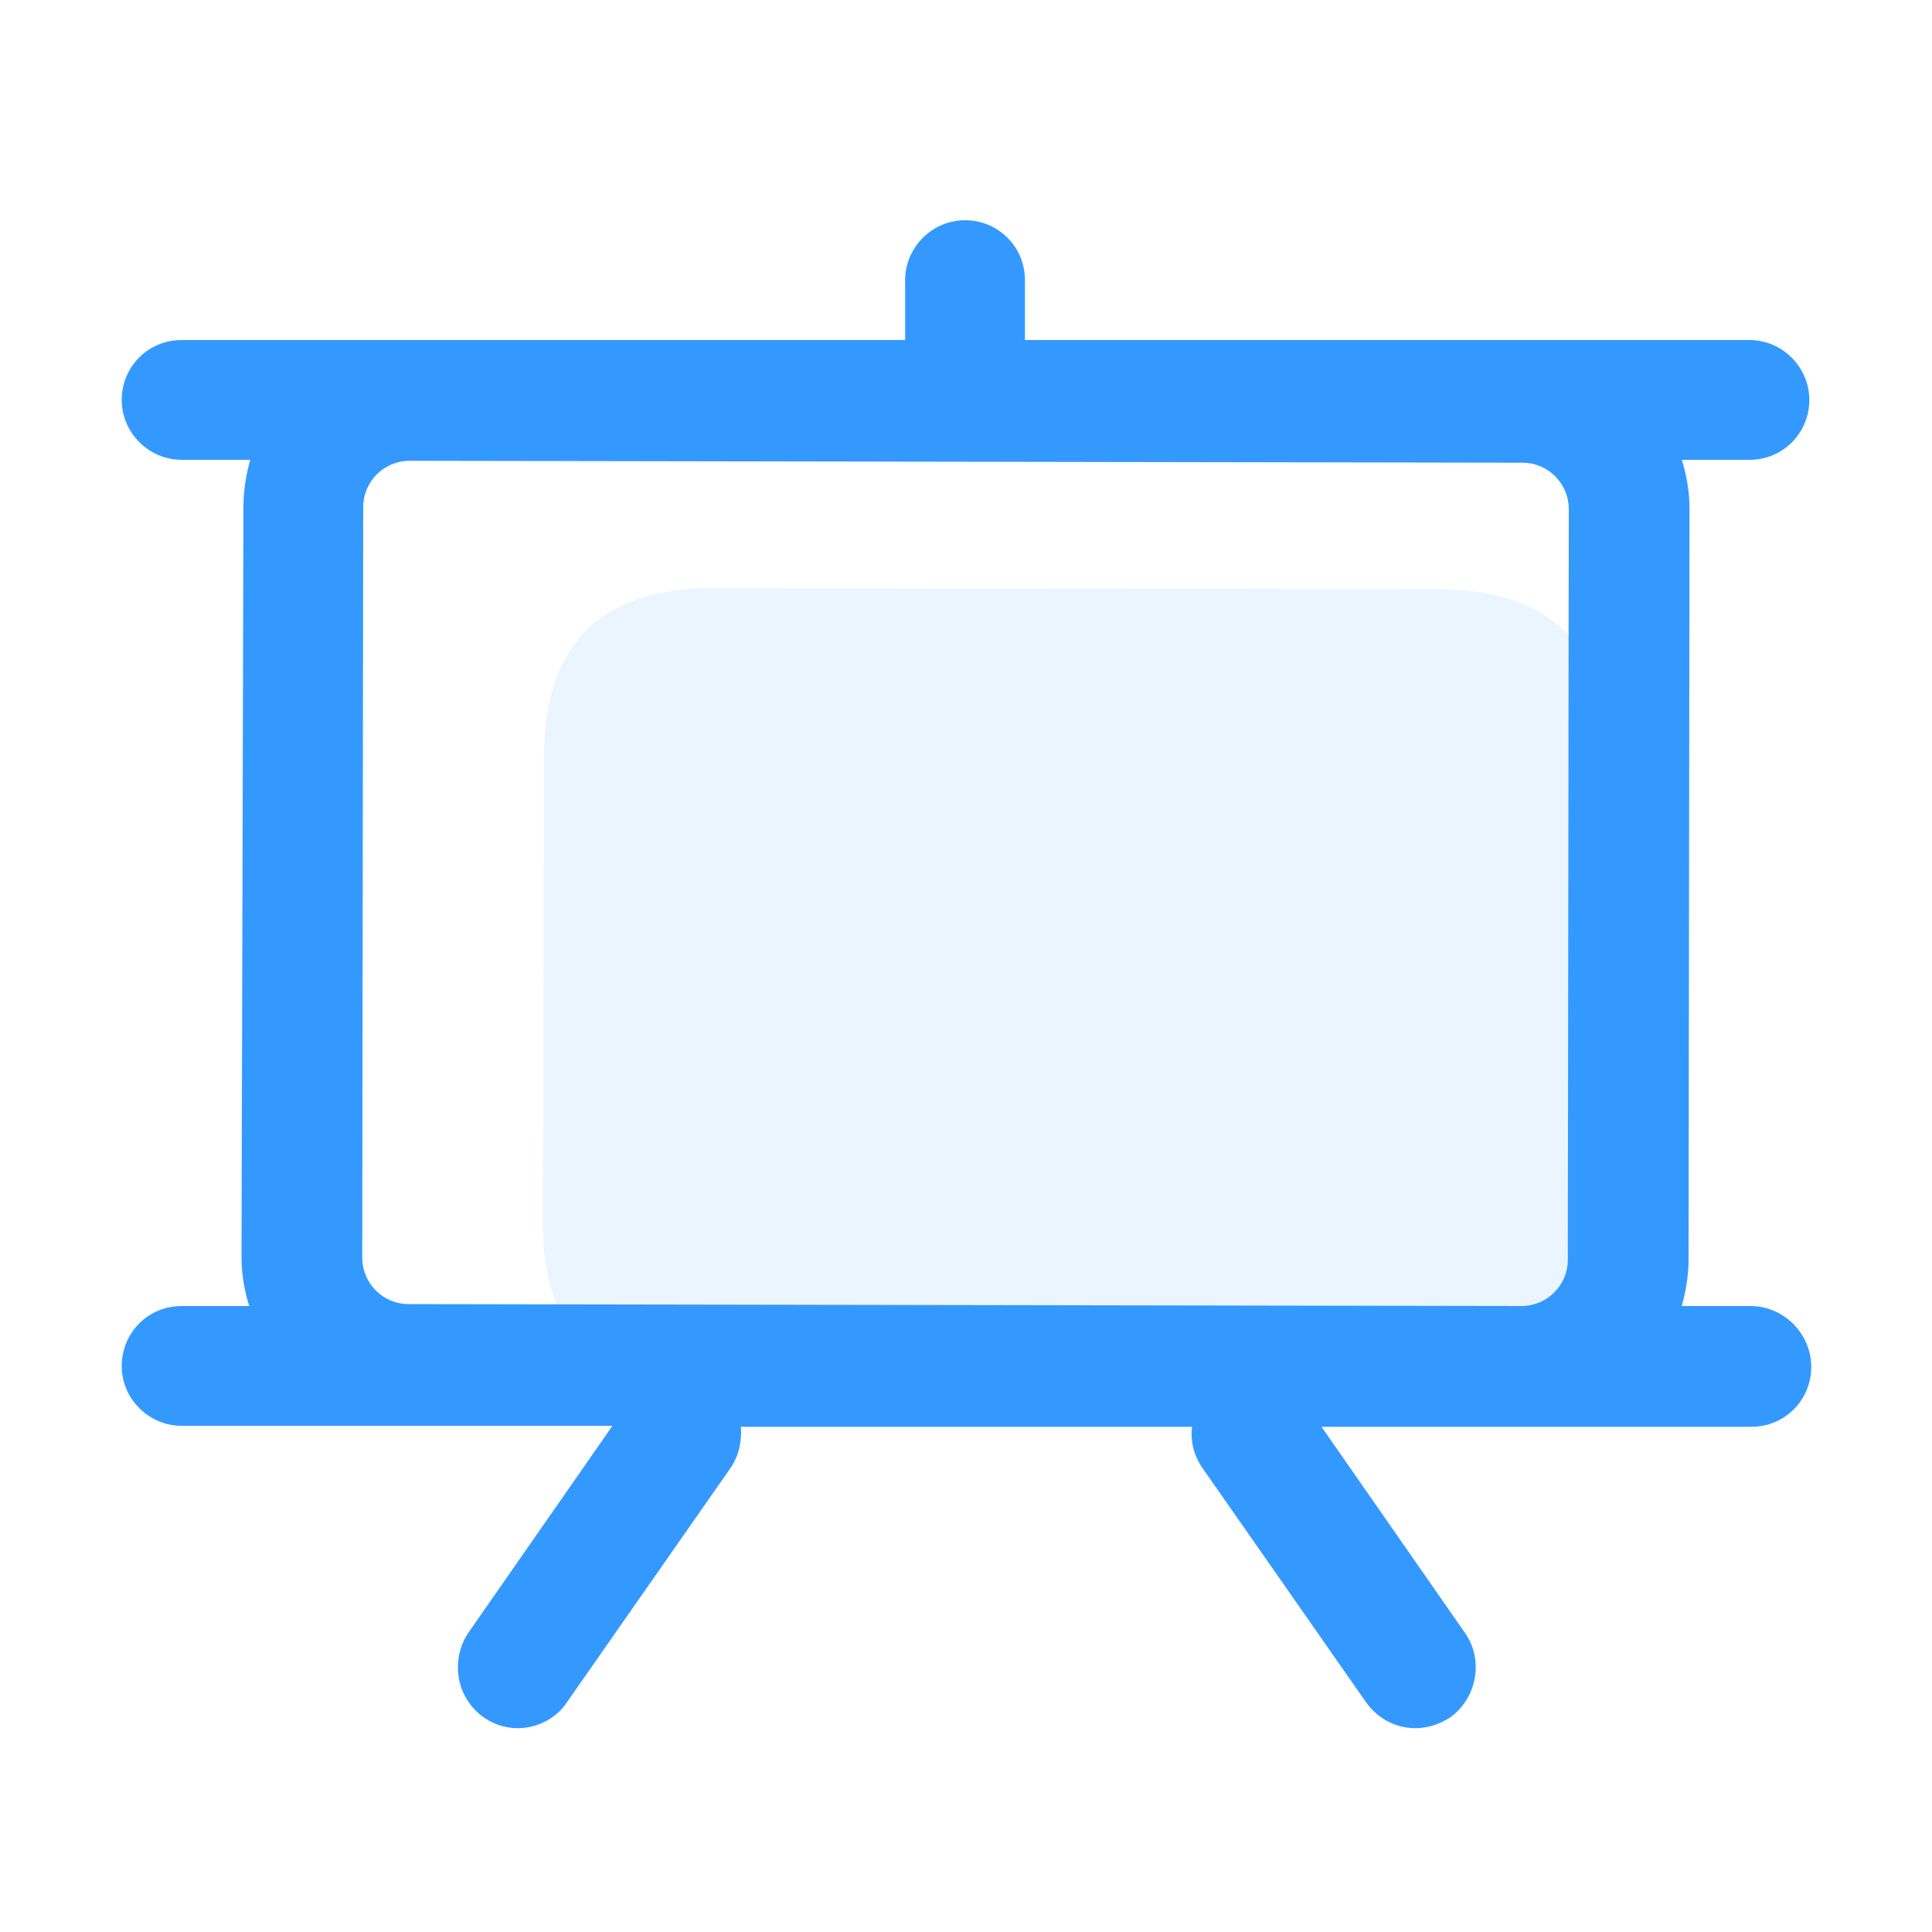 <?xml version="1.0" encoding="utf-8"?>
<!-- Generator: Adobe Illustrator 25.3.1, SVG Export Plug-In . SVG Version: 6.00 Build 0)  -->
<svg version="1.1" id="图层_1" xmlns="http://www.w3.org/2000/svg" xmlns:xlink="http://www.w3.org/1999/xlink" x="0px" y="0px"
	 viewBox="0 0 200 200" style="enable-background:new 0 0 200 200;" xml:space="preserve">
<style type="text/css">
	.st0{opacity:0.1;fill:#3399ff;}
	.st1{fill:#3399ff;}
</style>
<path class="st0" d="M73.9,60.9l74.9,0.1c11.8,0,17.7,5.9,17.6,17.7l-0.1,47.8c0,11.8-5.9,17.7-17.7,17.6L73.8,144
	c-11.8,0-17.7-5.9-17.6-17.7l0.1-47.8C56.3,66.7,62.2,60.8,73.9,60.9z"/>
<path class="st1" d="M181.2,135.2h-7.1c0.4-1.5,0.7-3.1,0.7-4.8l0.1-77.7c0-1.8-0.3-3.5-0.8-5.1h7c3.5,0,6.2-2.8,6.2-6.2
	s-2.8-6.2-6.2-6.2h-75v-6.2c0-3.5-2.8-6.2-6.2-6.2s-6.2,2.8-6.2,6.2v6.2H42.5h0H18.8c-3.5,0-6.2,2.8-6.2,6.2s2.8,6.2,6.2,6.2h7.1
	c-0.4,1.5-0.7,3.1-0.7,4.8L25,130.1c0,1.8,0.3,3.5,0.8,5.1h-7c-3.5,0-6.2,2.8-6.2,6.2s2.8,6.2,6.2,6.2h44.6L48.5,169
	c-0.7,1-1.1,2.3-1.1,3.6c0,3.5,2.8,6.3,6.2,6.3c2,0,4-1,5.1-2.7L75.6,152c0.9-1.3,1.2-2.8,1.1-4.3h46.7c-0.2,1.5,0.2,3,1.1,4.3
	l16.9,24.2c1.2,1.7,3.1,2.7,5.1,2.7l0,0c1.3,0,2.5-0.4,3.6-1.1c2.8-2,3.5-5.9,1.6-8.7l-14.9-21.4h20.8h0h23.7c3.5,0,6.2-2.8,6.2-6.2
	S184.7,135.2,181.2,135.2z M42.3,135c-2.7,0-4.8-2.2-4.8-4.8l0.1-77.7c0-2.7,2.2-4.8,4.8-4.8h0l115.2,0.2c2.7,0,4.8,2.2,4.8,4.8
	l-0.1,77.7c0,2.7-2.2,4.8-4.8,4.8L42.3,135z"/>
</svg>
